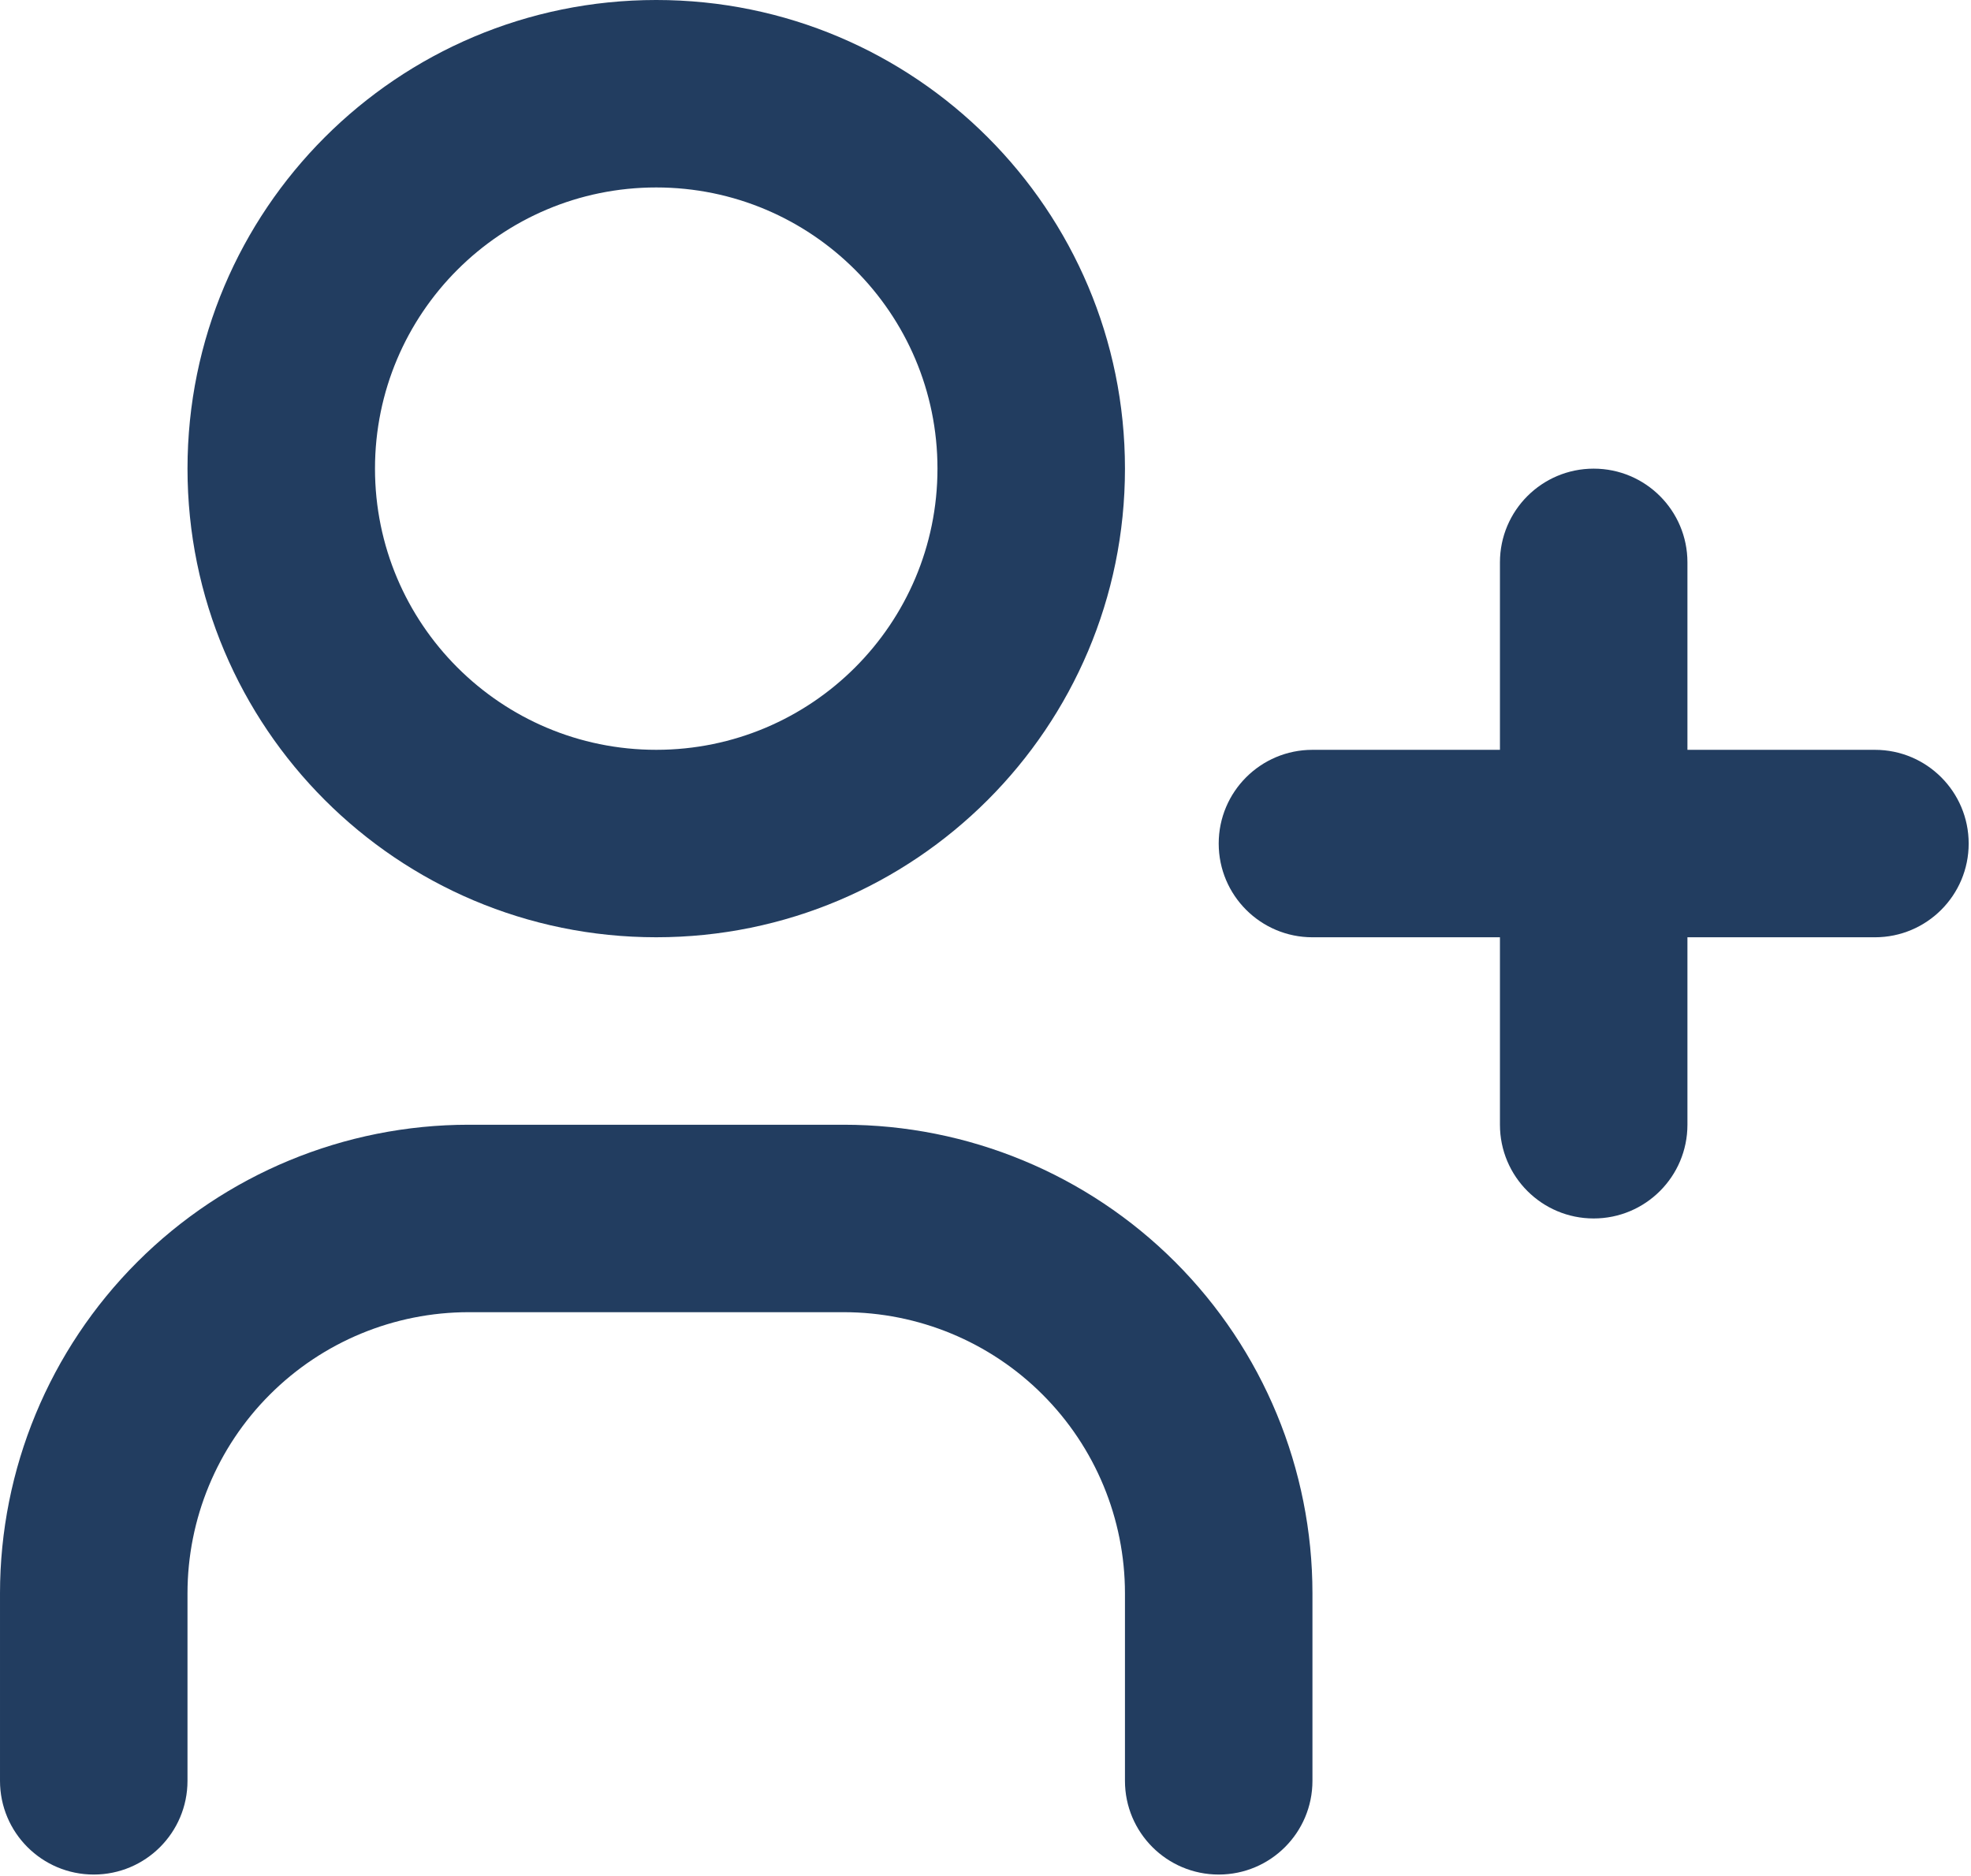 <?xml version="1.0" encoding="UTF-8" standalone="no"?>
<!DOCTYPE svg PUBLIC "-//W3C//DTD SVG 1.1//EN" "http://www.w3.org/Graphics/SVG/1.1/DTD/svg11.dtd">
<svg width="100%" height="100%" viewBox="0 0 438 417" version="1.1" xmlns="http://www.w3.org/2000/svg" xmlns:xlink="http://www.w3.org/1999/xlink" xml:space="preserve" xmlns:serif="http://www.serif.com/" style="fill-rule:evenodd;clip-rule:evenodd;stroke-linejoin:round;stroke-miterlimit:2;">
    <g transform="matrix(8.333,0,0,8.333,62.5,-20.833)">
        <path d="M17.5,15C17.5,19.142 14.142,22.5 10,22.5L10,27.5C16.904,27.5 22.5,21.904 22.5,15L17.5,15ZM10,22.5C5.858,22.5 2.5,19.142 2.5,15L-2.5,15C-2.5,21.904 3.096,27.5 10,27.5L10,22.5ZM2.5,15C2.5,10.858 5.858,7.5 10,7.5L10,2.5C3.096,2.5 -2.5,8.096 -2.5,15L2.5,15ZM10,7.5C14.142,7.5 17.5,10.858 17.5,15L22.5,15C22.5,8.096 16.904,2.5 10,2.5L10,7.5Z" style="fill:rgb(34,61,96);fill-rule:nonzero;"/>
    </g>
    <g transform="matrix(8.333,0,0,8.333,20.833,83.333)">
        <path d="M-2.5,37.5C-2.5,38.881 -1.381,40 0,40C1.381,40 2.5,38.881 2.5,37.5L-2.5,37.5ZM10,22.5L10,20L10,22.5ZM20,22.5L20,20L20,22.5ZM30,32.5L32.5,32.5L30,32.5ZM27.5,37.5C27.5,38.881 28.619,40 30,40C31.381,40 32.5,38.881 32.5,37.5L27.5,37.5ZM32.5,10C31.119,10 30,11.119 30,12.5C30,13.881 31.119,15 32.5,15L32.5,10ZM47.5,15C48.881,15 50,13.881 50,12.5C50,11.119 48.881,10 47.5,10L47.5,15ZM42.5,5C42.5,3.619 41.381,2.5 40,2.5C38.619,2.5 37.5,3.619 37.5,5L42.5,5ZM37.5,20C37.5,21.381 38.619,22.5 40,22.5C41.381,22.5 42.5,21.381 42.5,20L37.5,20ZM2.5,37.5L2.5,32.5L-2.5,32.5L-2.5,37.5L2.5,37.5ZM2.5,32.5C2.5,30.511 3.29,28.603 4.697,27.197L1.161,23.661C-1.183,26.005 -2.5,29.185 -2.5,32.5L2.5,32.5ZM4.697,27.197C6.103,25.79 8.011,25 10,25L10,20C6.685,20 3.505,21.317 1.161,23.661L4.697,27.197ZM10,25L20,25L20,20L10,20L10,25ZM20,25C21.989,25 23.897,25.79 25.303,27.197L28.839,23.661C26.495,21.317 23.315,20 20,20L20,25ZM25.303,27.197C26.71,28.603 27.5,30.511 27.5,32.5L32.5,32.5C32.5,29.185 31.183,26.005 28.839,23.661L25.303,27.197ZM27.5,32.5L27.5,37.5L32.5,37.5L32.5,32.5L27.5,32.5ZM32.5,15L47.5,15L47.5,10L32.5,10L32.5,15ZM37.5,5L37.5,20L42.5,20L42.5,5L37.5,5Z" style="fill:rgb(34,61,96);fill-rule:nonzero;"/>
    </g>
</svg>
